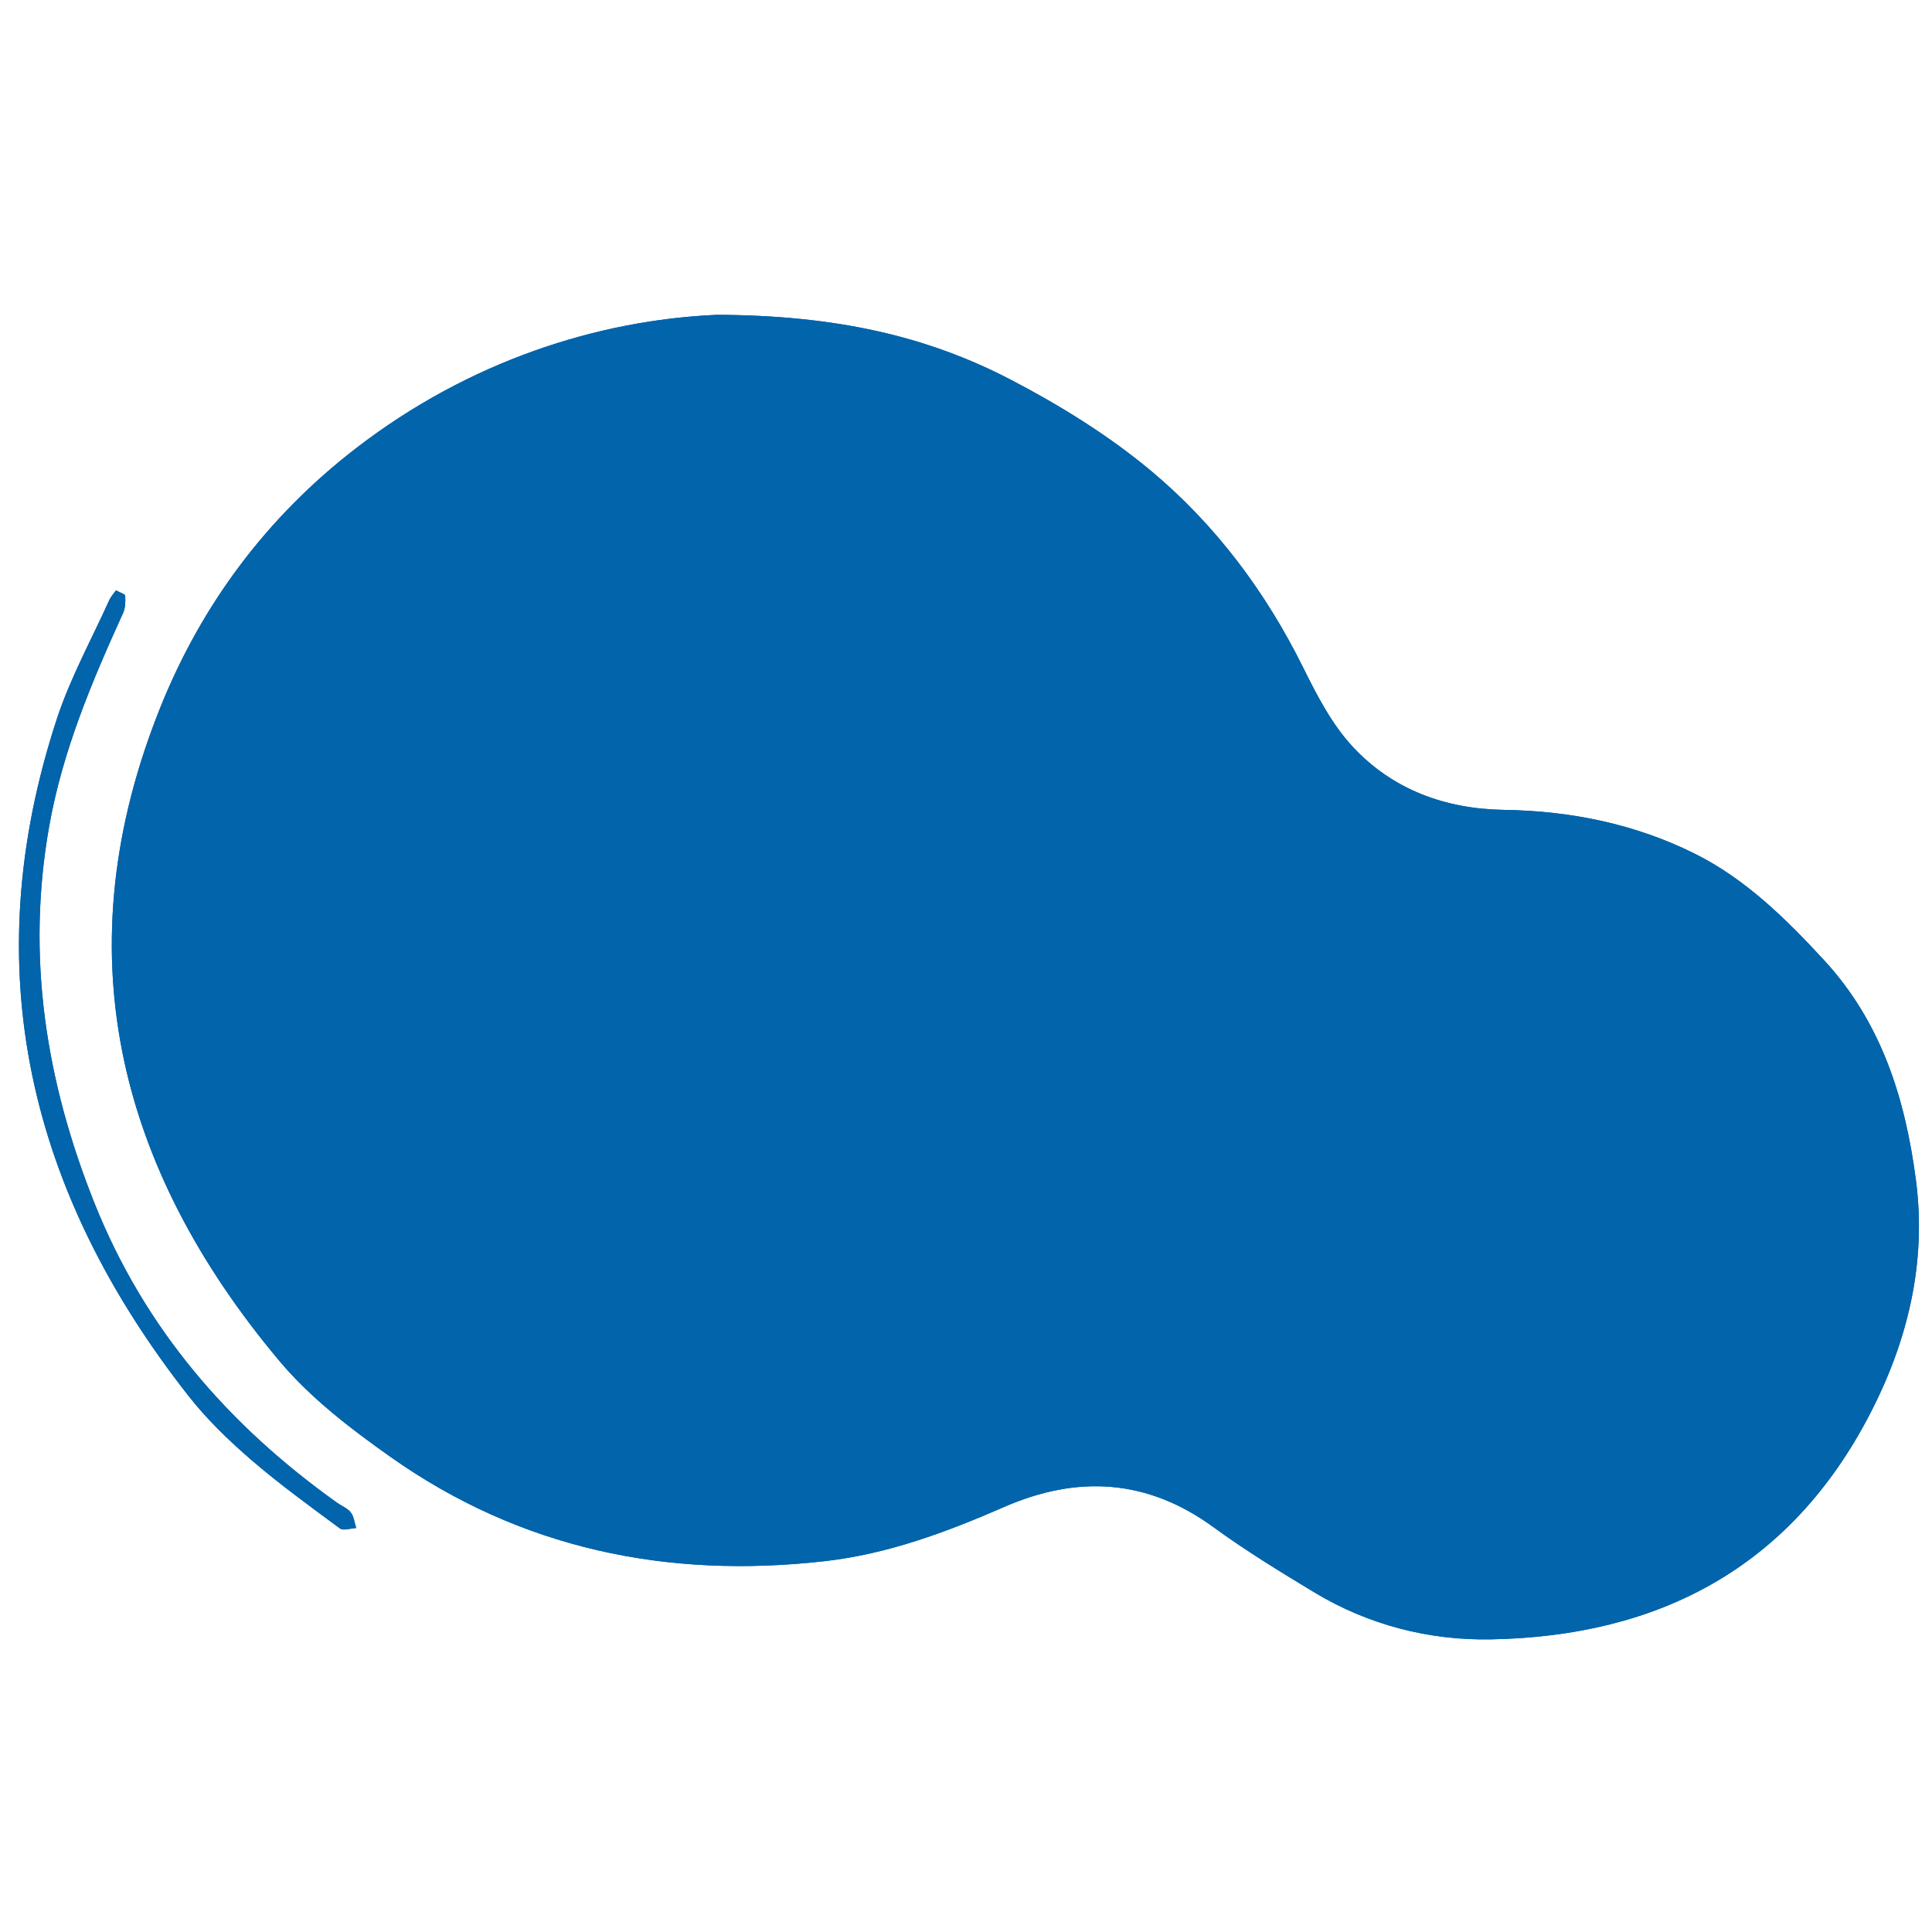 <svg xmlns:inkscape="http://www.inkscape.org/namespaces/inkscape" xmlns:sodipodi="http://sodipodi.sourceforge.net/DTD/sodipodi-0.dtd" xmlns="http://www.w3.org/2000/svg" xmlns:svg="http://www.w3.org/2000/svg" id="svg2" width="512" height="512" viewBox="0 0 512 512" sodipodi:docname="formes_03.ai"><defs id="defs6"><clipPath clipPathUnits="userSpaceOnUse" id="clipPath16"><path d="M 0,384 H 384 V 0 H 0 Z" id="path14"></path></clipPath></defs><g id="g8" inkscape:groupmode="layer" inkscape:label="formes_03" transform="matrix(1.333,0,0,-1.333,0,512)"><g id="g10"><g id="g12" clip-path="url(#clipPath16)"><g id="g18" transform="translate(23.061,266.735)"><path d="m 0,0 c -0.48,-0.684 -1.015,-1.238 -1.313,-1.899 -3.534,-7.844 -7.749,-15.467 -10.422,-23.597 -16.331,-49.671 -5.556,-94.283 26.156,-134.664 3.612,-4.6 7.901,-8.762 12.335,-12.596 5.659,-4.89 11.744,-9.296 17.765,-13.748 0.684,-0.506 2.138,0.029 3.234,0.082 -0.336,1.046 -0.445,2.265 -1.072,3.09 -0.641,0.842 -1.804,1.275 -2.713,1.924 -21.616,15.401 -38.315,34.667 -48.27,59.631 -9.679,24.268 -13.582,49.02 -8.967,74.955 2.655,14.922 8.476,28.666 14.683,42.32 0.458,1.008 0.476,2.283 0.417,3.419 C 1.816,-0.75 0.829,-0.467 0,0 M 119.459,54.772 C 95.789,53.729 70.186,45.593 47.637,28.184 29.974,14.547 17.069,-2.795 8.87,-23.146 c -19.371,-48.081 -8.851,-91.387 23.666,-130.117 6.155,-7.331 14.106,-13.41 21.992,-18.986 25.956,-18.354 55.117,-24.32 86.43,-20.755 12.505,1.424 24.152,5.767 35.609,10.768 14.571,6.361 28.44,5.598 41.622,-4.017 6.408,-4.674 13.212,-8.834 20.011,-12.939 10.8,-6.524 22.873,-9.602 35.227,-9.365 33.299,0.638 59.392,14.255 75.195,44.663 7.61,14.644 11.376,30.219 9.208,46.721 -2.118,16.114 -6.828,31.255 -18.257,43.648 -7.63,8.274 -15.621,16.147 -25.717,21.176 -11.841,5.898 -24.634,8.495 -37.909,8.702 -11.676,0.181 -22.162,4.011 -30.105,12.578 -4.118,4.442 -7.071,10.151 -9.797,15.66 -7.466,15.089 -17.411,28.388 -30.195,39.091 -8.46,7.082 -18.099,13.042 -27.91,18.161 -16.787,8.758 -34.979,12.836 -58.481,12.929" style="fill:#0264ab;fill-opacity:1;fill-rule:nonzero;stroke:none" id="path20"></path></g><g id="g22" transform="translate(142.52,321.507)"><path d="m 0,0 c 23.502,-0.093 41.693,-4.171 58.48,-12.929 9.812,-5.119 19.451,-11.079 27.911,-18.161 12.784,-10.703 22.728,-24.002 30.195,-39.091 2.726,-5.509 5.679,-11.218 9.797,-15.66 7.942,-8.567 18.429,-12.397 30.104,-12.578 13.276,-0.206 26.069,-2.804 37.909,-8.702 10.096,-5.029 18.087,-12.902 25.717,-21.176 11.43,-12.393 16.14,-27.534 18.257,-43.648 2.168,-16.502 -1.598,-32.077 -9.208,-46.721 -15.803,-30.408 -41.895,-44.025 -75.194,-44.663 -12.355,-0.237 -24.428,2.841 -35.228,9.365 -6.799,4.105 -13.602,8.265 -20.011,12.939 -13.181,9.615 -27.05,10.378 -41.622,4.017 -11.456,-5.001 -23.103,-9.344 -35.608,-10.768 -31.314,-3.565 -60.474,2.401 -86.431,20.755 -7.886,5.576 -15.837,11.655 -21.992,18.986 -32.517,38.73 -43.036,82.036 -23.665,130.118 8.199,20.35 21.104,37.692 38.766,51.329 C -49.273,-9.179 -23.67,-1.043 0,0" style="fill:#0264ab;fill-opacity:1;fill-rule:nonzero;stroke:none" id="path24"></path></g><g id="g26" transform="translate(23.061,266.735)"><path d="m 0,0 c 0.829,-0.467 1.816,-0.75 1.833,-1.083 0.059,-1.136 0.041,-2.411 -0.417,-3.419 -6.207,-13.654 -12.028,-27.398 -14.683,-42.32 -4.615,-25.935 -0.712,-50.687 8.967,-74.955 9.955,-24.964 26.654,-44.23 48.27,-59.631 0.909,-0.649 2.072,-1.082 2.713,-1.924 0.627,-0.825 0.736,-2.044 1.072,-3.09 -1.096,-0.053 -2.55,-0.588 -3.234,-0.082 -6.021,4.452 -12.106,8.858 -17.765,13.748 -4.434,3.834 -8.723,7.996 -12.335,12.596 -31.712,40.381 -42.487,84.993 -26.156,134.664 2.673,8.13 6.888,15.753 10.422,23.597 C -1.015,-1.238 -0.48,-0.684 0,0" style="fill:#0264ab;fill-opacity:1;fill-rule:nonzero;stroke:none" id="path28"></path></g></g></g></g></svg>